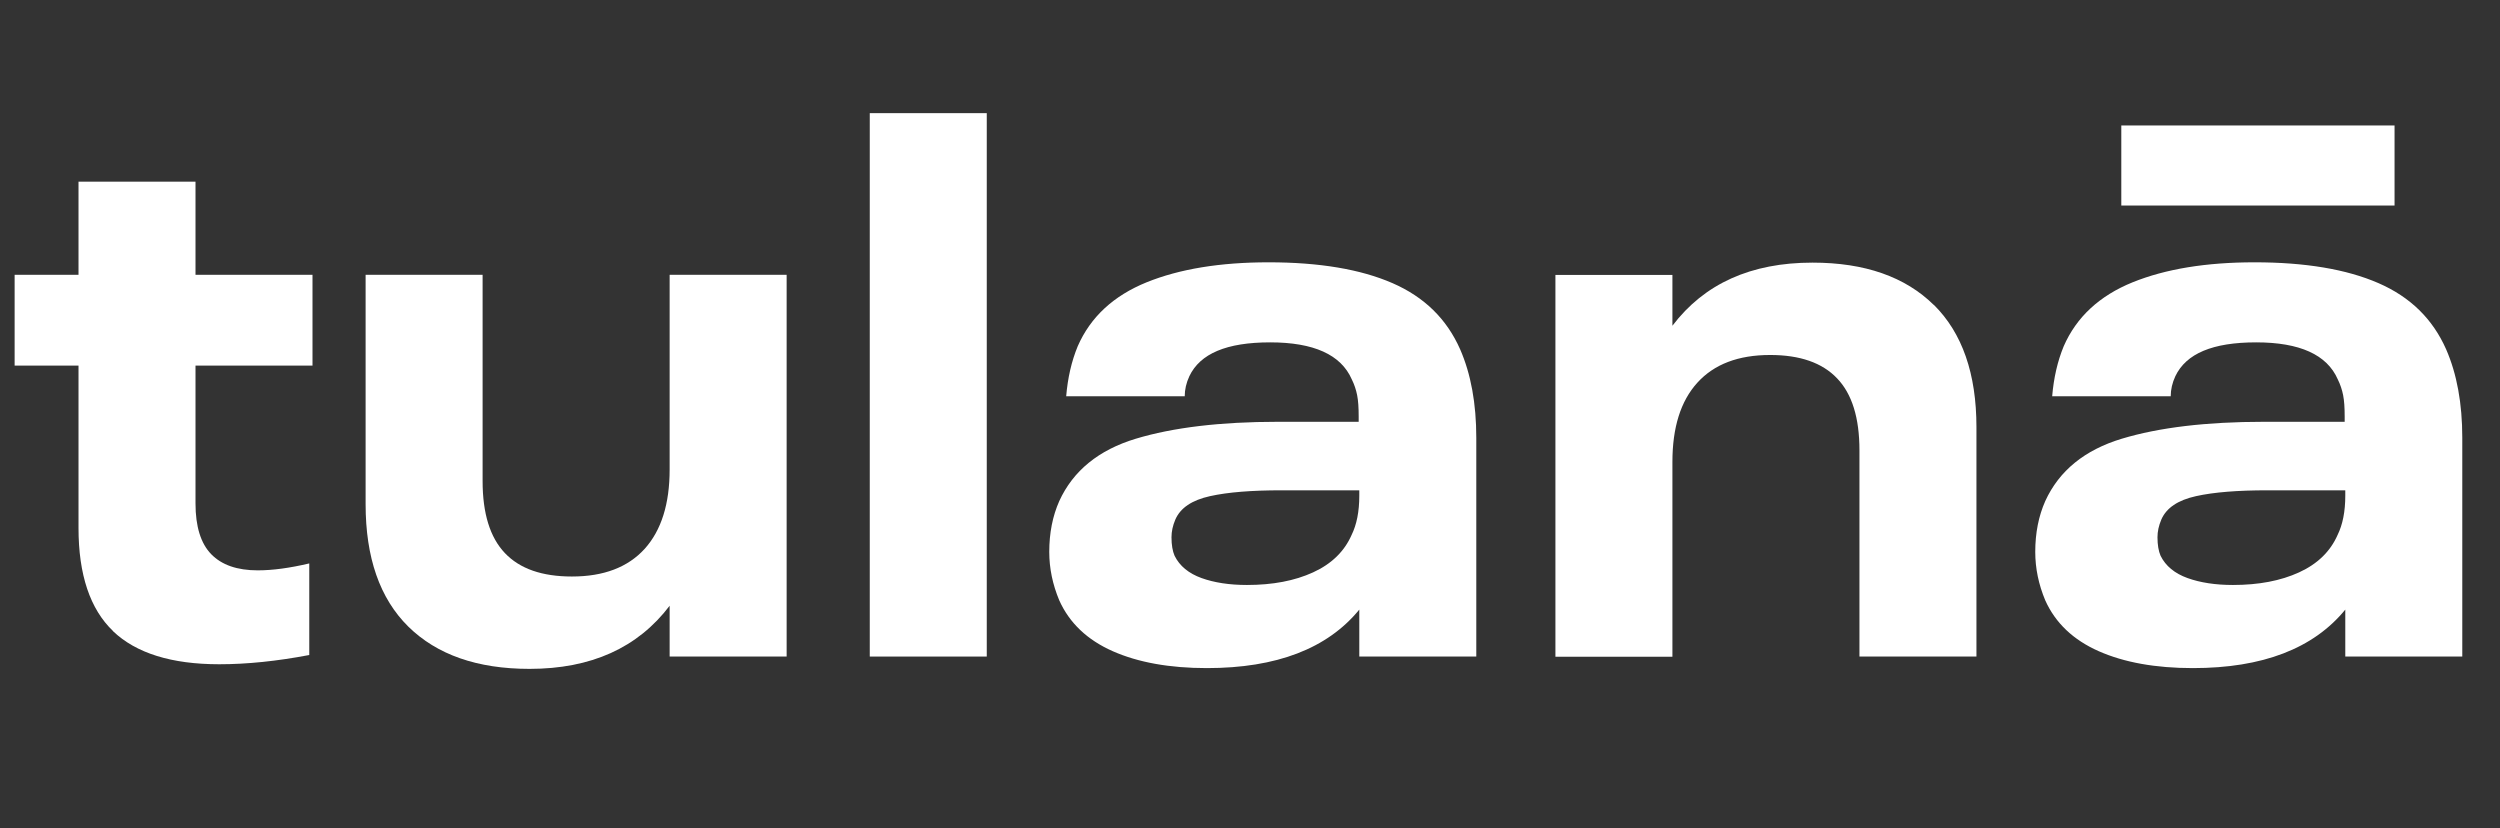 <?xml version="1.0" encoding="UTF-8"?><svg id="b" xmlns="http://www.w3.org/2000/svg" viewBox="0 0 162.4 53.8"><rect x="0" y="0" width="162.4" height="53.8" fill="#333333" stroke="none"/><defs><style>.d{fill:#fff;stroke-width:0px;}</style></defs><g id="c"><path class="d" d="m7.35,41c-1.5-1.43-2.25-3.67-2.25-6.7v-10.55H.95v-5.9h4.15v-6.05h7.6v6.05h7.6v5.9h-7.6v8.95c0,1.5.34,2.6,1.02,3.3.68.7,1.69,1.05,3.02,1.05.97,0,2.08-.15,3.35-.45v5.95c-2.1.4-4.05.6-5.85.6-3.1,0-5.4-.72-6.9-2.15Z"/><path class="d" d="m51.1,17.85v24.8h-7.6v-3.3c-2.07,2.73-5.1,4.1-9.1,4.1-3.4,0-6.02-.92-7.88-2.75-1.85-1.83-2.77-4.48-2.77-7.95v-14.9h7.6v13.4c0,2.1.48,3.66,1.45,4.68.97,1.02,2.42,1.52,4.35,1.52,2.07,0,3.64-.6,4.73-1.8,1.08-1.2,1.62-2.92,1.62-5.15v-12.65h7.6Z"/><path class="d" d="m56.5,7.35h7.6v35.3h-7.6V7.35Z"/><path class="d" d="m95.9,28.45v14.2h-7.6v-3.05c-2.07,2.53-5.37,3.8-9.9,3.8-2.43,0-4.47-.37-6.12-1.1-1.65-.73-2.81-1.83-3.47-3.3-.43-1.03-.65-2.08-.65-3.15,0-1.23.22-2.33.65-3.3.9-1.97,2.56-3.32,4.97-4.05,2.42-.73,5.49-1.1,9.23-1.1h5.25v-.35c0-.57-.03-1.03-.1-1.38-.07-.35-.18-.69-.35-1.03-.7-1.6-2.47-2.4-5.3-2.4s-4.55.73-5.25,2.2c-.2.43-.3.87-.3,1.3h-7.7c.1-1.2.35-2.28.75-3.25.83-1.9,2.33-3.28,4.47-4.15,2.15-.87,4.79-1.3,7.92-1.3,3.3,0,5.98.45,8.05,1.35,2.07.9,3.53,2.33,4.4,4.3.7,1.6,1.05,3.52,1.05,5.75Zm-10.6,8.73c1.2-.55,2.03-1.36,2.5-2.43.33-.67.5-1.52.5-2.55v-.35h-5.05c-1.93,0-3.48.12-4.65.38s-1.92.76-2.25,1.52c-.17.4-.25.78-.25,1.15,0,.5.07.9.2,1.2.33.67.92,1.15,1.75,1.45.83.3,1.82.45,2.95.45,1.67,0,3.1-.27,4.3-.82Z"/><path class="d" d="m125.62,19.8c1.85,1.83,2.77,4.48,2.77,7.95v14.9h-7.6v-13.4c0-2.1-.48-3.66-1.45-4.67-.97-1.02-2.42-1.52-4.35-1.52-2.07,0-3.64.6-4.73,1.8s-1.62,2.92-1.62,5.15v12.65h-7.6v-24.8h7.6v3.3c2.07-2.73,5.1-4.1,9.1-4.1,3.4,0,6.02.92,7.88,2.75Z"/><path class="d" d="m159.95,28.45v14.2h-7.6v-3.05c-2.07,2.53-5.37,3.8-9.9,3.8-2.43,0-4.47-.37-6.12-1.1-1.65-.73-2.81-1.83-3.47-3.3-.43-1.03-.65-2.08-.65-3.15,0-1.23.22-2.33.65-3.3.9-1.97,2.56-3.32,4.97-4.05,2.42-.73,5.49-1.1,9.23-1.1h5.25v-.35c0-.57-.03-1.03-.1-1.38-.07-.35-.18-.69-.35-1.03-.7-1.6-2.47-2.4-5.3-2.4s-4.55.73-5.25,2.2c-.2.43-.3.87-.3,1.3h-7.7c.1-1.2.35-2.28.75-3.25.83-1.9,2.33-3.28,4.47-4.15,2.15-.87,4.79-1.3,7.92-1.3,3.3,0,5.98.45,8.05,1.35,2.07.9,3.53,2.33,4.4,4.3.7,1.6,1.05,3.52,1.05,5.75Zm-22.15-20.3h17.75v5.2h-17.75v-5.2Zm11.55,29.03c1.2-.55,2.03-1.36,2.5-2.43.33-.67.5-1.52.5-2.55v-.35h-5.05c-1.93,0-3.48.12-4.65.38s-1.92.76-2.25,1.52c-.17.4-.25.78-.25,1.15,0,.5.07.9.2,1.2.33.67.92,1.15,1.75,1.45.83.3,1.82.45,2.95.45,1.67,0,3.1-.27,4.3-.82Z"/></g></svg>